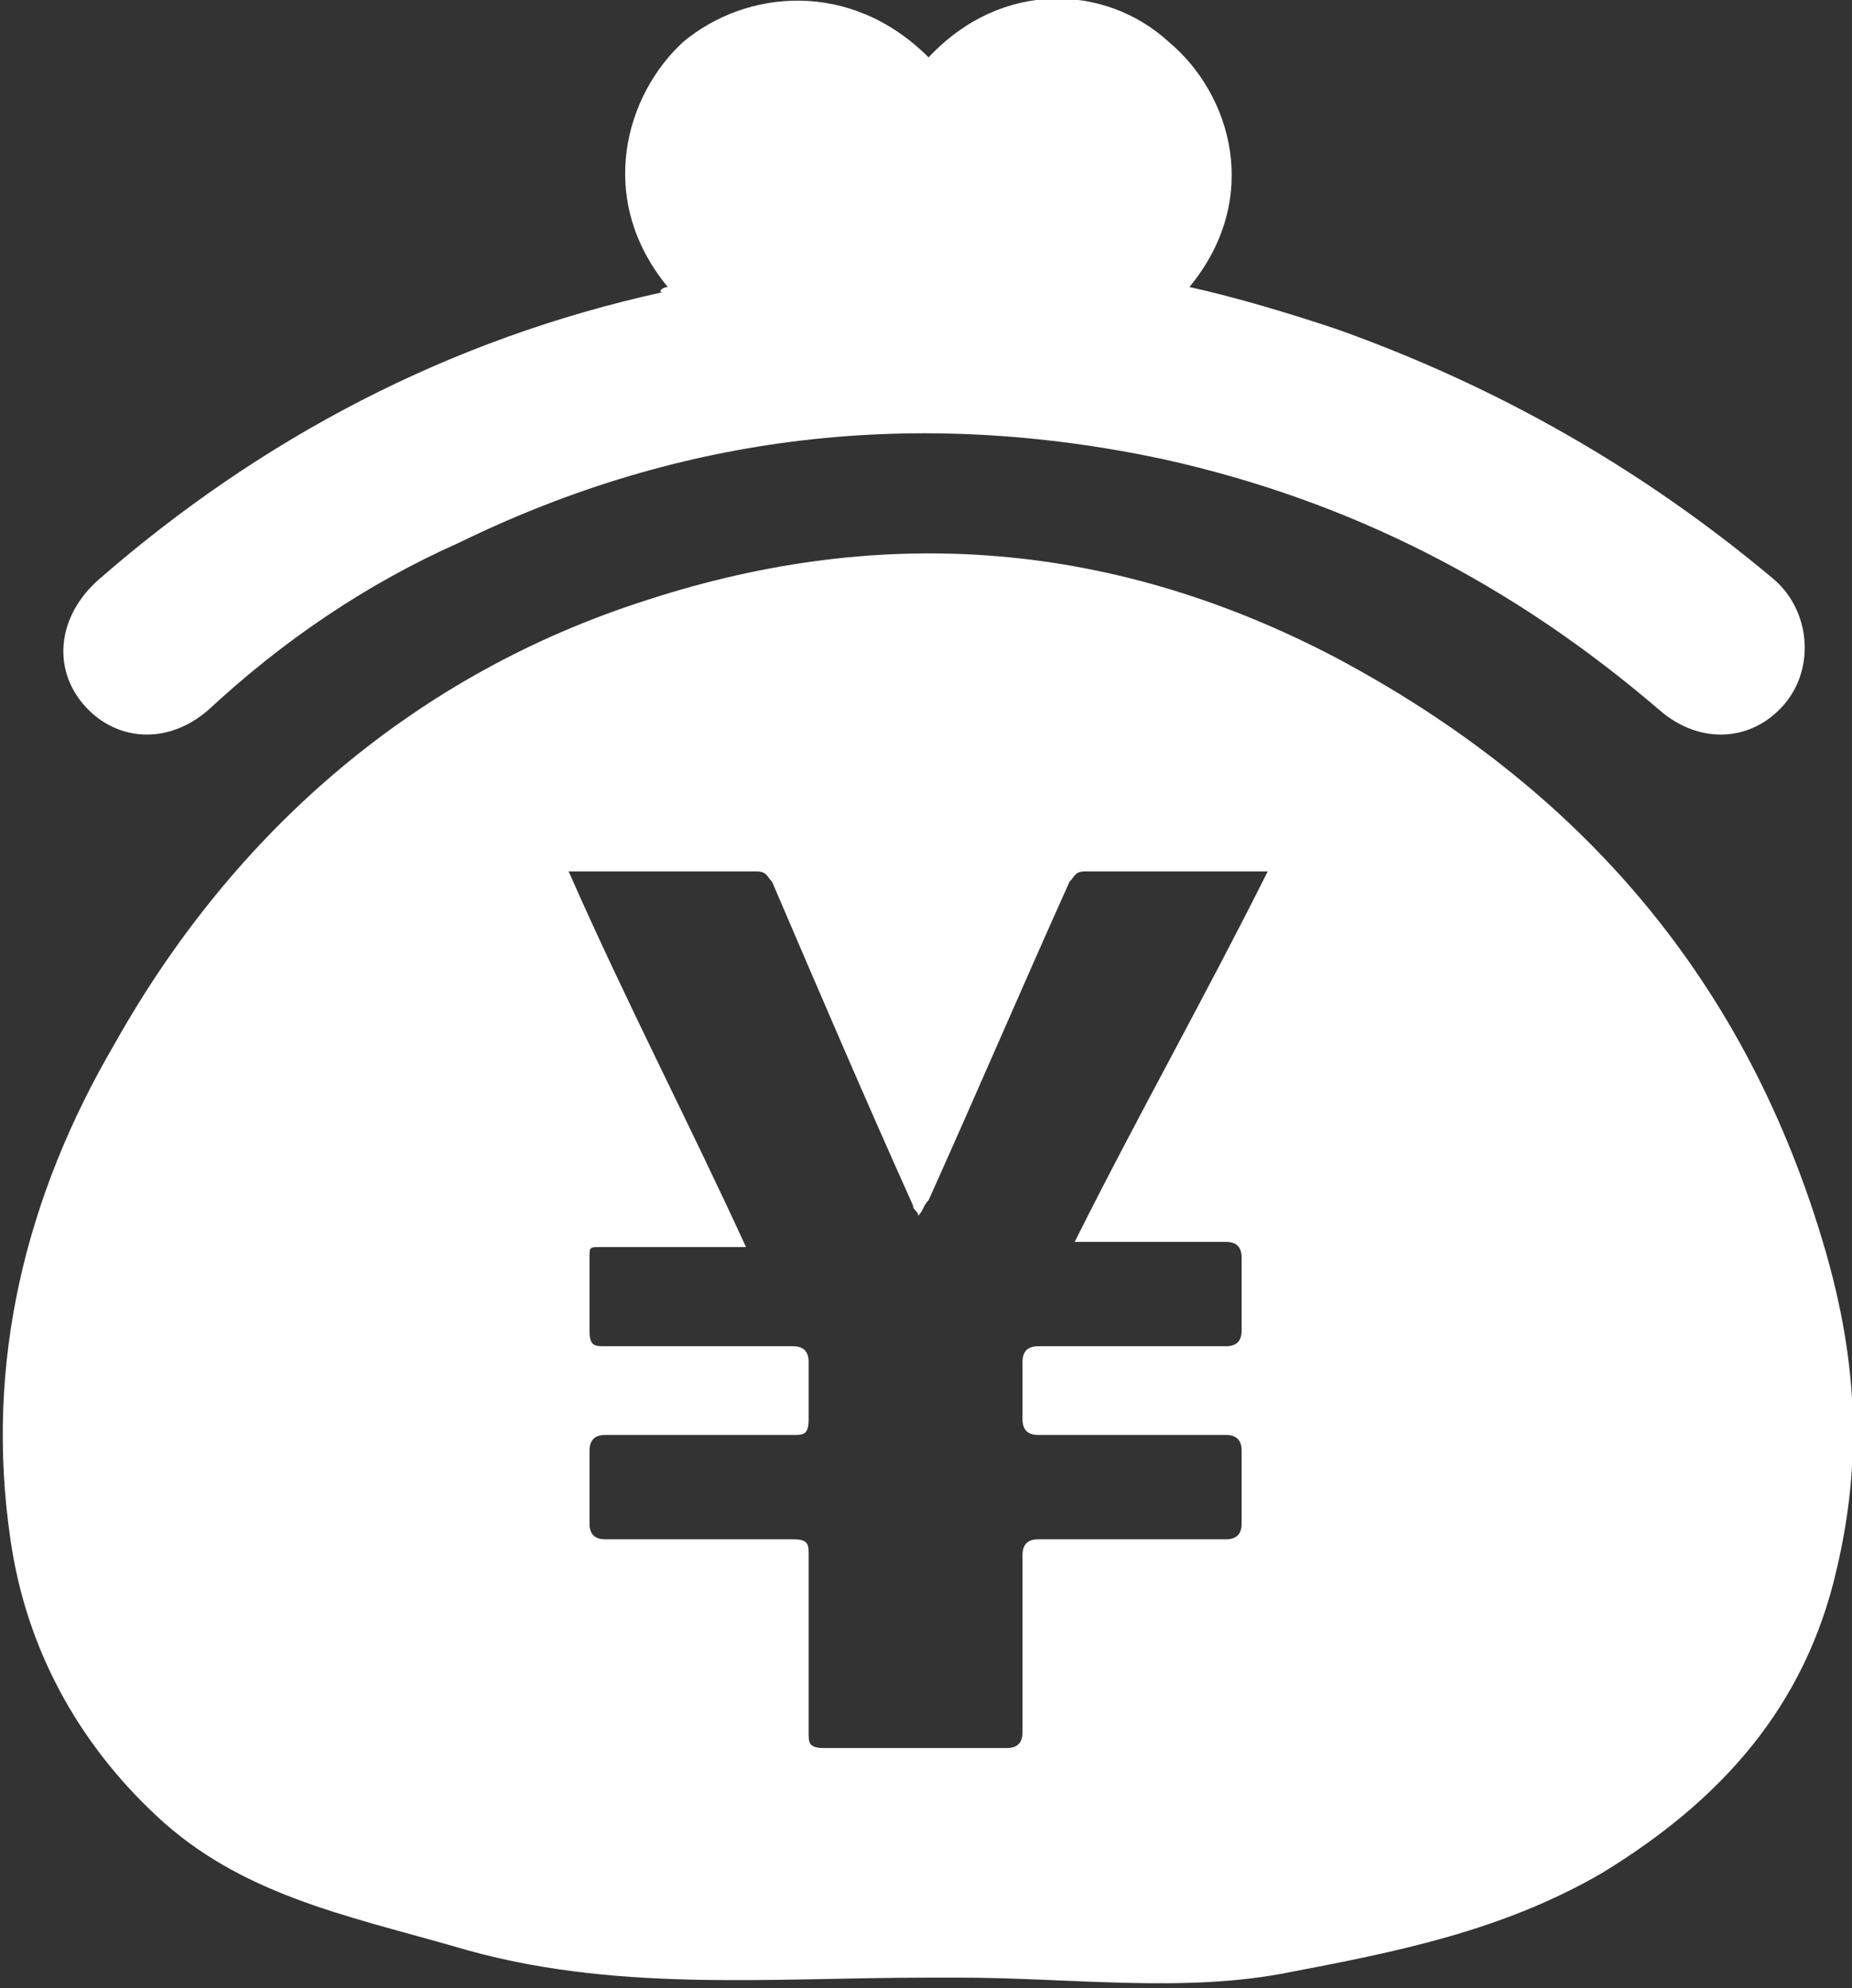 <?xml version="1.0" encoding="utf-8"?>
<svg version="1.1" width="35.5" height="38.1" xmlns="http://www.w3.org/2000/svg" xmlns:xlink="http://www.w3.org/1999/xlink" x="0px"
	 y="0px" viewBox="0 0 35.5 38.1" style="enable-background:new 0 0 35.5 38.1;" xml:space="preserve">
<rect x="0" y="0" width="35.5" height="38.1" fill="#333333" stroke="none"/>
<style type="text/css">
	.st0{fill:#FFFFFF;}
</style>
<g>
	<path class="st0" d="M12.8,5.5c-1.4-1.7-0.8-3.7,0.3-4.7c1.2-1,3.2-1.2,4.7,0.3c1.4-1.5,3.4-1.4,4.6-0.3c1.2,1,1.8,3,0.4,4.7
		c0.9,0.2,1.9,0.5,2.8,0.8c3.1,1.1,5.9,2.7,8.4,4.8c0.7,0.6,0.8,1.7,0.2,2.4c-0.6,0.7-1.6,0.8-2.4,0.1c-2.8-2.4-5.9-4-9.5-4.8
		c-4.7-1-9.2-0.5-13.5,1.6c-1.8,0.8-3.4,1.9-4.8,3.2c-0.8,0.7-1.8,0.6-2.4-0.1c-0.6-0.7-0.5-1.7,0.3-2.4c3.1-2.7,6.7-4.6,10.8-5.5
		C12.6,5.6,12.7,5.5,12.8,5.5z"/>
	<path class="st0" d="M35,24c-1.5-5.2-4.7-8.9-9.4-11.4c-4.2-2.2-8.6-2.6-13.2-1.1C8,12.9,4.5,15.9,2.2,20c-1.7,2.9-2.5,6.1-2,9.5
		c0.3,2.1,1.3,3.9,2.8,5.3c1.6,1.5,3.6,1.9,5.7,2.5c3,0.9,6,0.6,9.1,0.6c0.2,0,0.4,0,0.6,0c2.1,0,4.3,0.3,6.3-0.1
		c2.1-0.4,4.1-0.8,6-1.9c2.3-1.4,3.9-3.2,4.5-5.8C35.7,28,35.6,26.1,35,24z M23.5,23.8c0.2,0,0.3,0.1,0.3,0.3c0,0.5,0,0.9,0,1.4
		c0,0.2-0.1,0.3-0.3,0.3c-1.2,0-2.4,0-3.6,0c-0.2,0-0.3,0.1-0.3,0.3c0,0.4,0,0.7,0,1.1c0,0.2,0.1,0.3,0.3,0.3c1.2,0,2.4,0,3.6,0
		c0.2,0,0.3,0.1,0.3,0.3c0,0.5,0,0.9,0,1.4c0,0.2-0.1,0.3-0.3,0.3c-1.2,0-2.4,0-3.6,0c-0.2,0-0.3,0.1-0.3,0.3c0,1.1,0,2.3,0,3.4
		c0,0.2-0.1,0.3-0.3,0.3c-1.2,0-2.3,0-3.5,0c-0.3,0-0.3-0.1-0.3-0.3c0-1.1,0-2.3,0-3.4c0-0.2,0-0.3-0.3-0.3c-1.2,0-2.4,0-3.6,0
		c-0.2,0-0.3-0.1-0.3-0.3c0-0.5,0-0.9,0-1.4c0-0.2,0.1-0.3,0.3-0.3c1.2,0,2.4,0,3.6,0c0.2,0,0.3,0,0.3-0.3c0-0.4,0-0.7,0-1.1
		c0-0.2-0.1-0.3-0.3-0.3c-1.2,0-2.4,0-3.6,0c-0.2,0-0.3,0-0.3-0.3c0-0.5,0-0.9,0-1.4c0-0.2,0-0.2,0.2-0.2c0.9,0,1.9,0,2.8,0
		c-1.1-2.4-2.3-4.7-3.4-7.2c1.2,0,2.4,0,3.6,0c0.2,0,0.2,0.1,0.3,0.2c0.9,2.1,1.8,4.2,2.7,6.2c0,0.1,0.1,0.1,0.1,0.2
		c0.1-0.1,0.1-0.2,0.2-0.3c0.9-2,1.8-4.1,2.7-6.1c0.1-0.1,0.1-0.2,0.3-0.2c1.1,0,2.3,0,3.4,0c0,0,0,0,0.1,0
		c-1.2,2.4-2.5,4.7-3.7,7.1C21.7,23.8,22.6,23.8,23.5,23.8z"/>
</g>
</svg>
